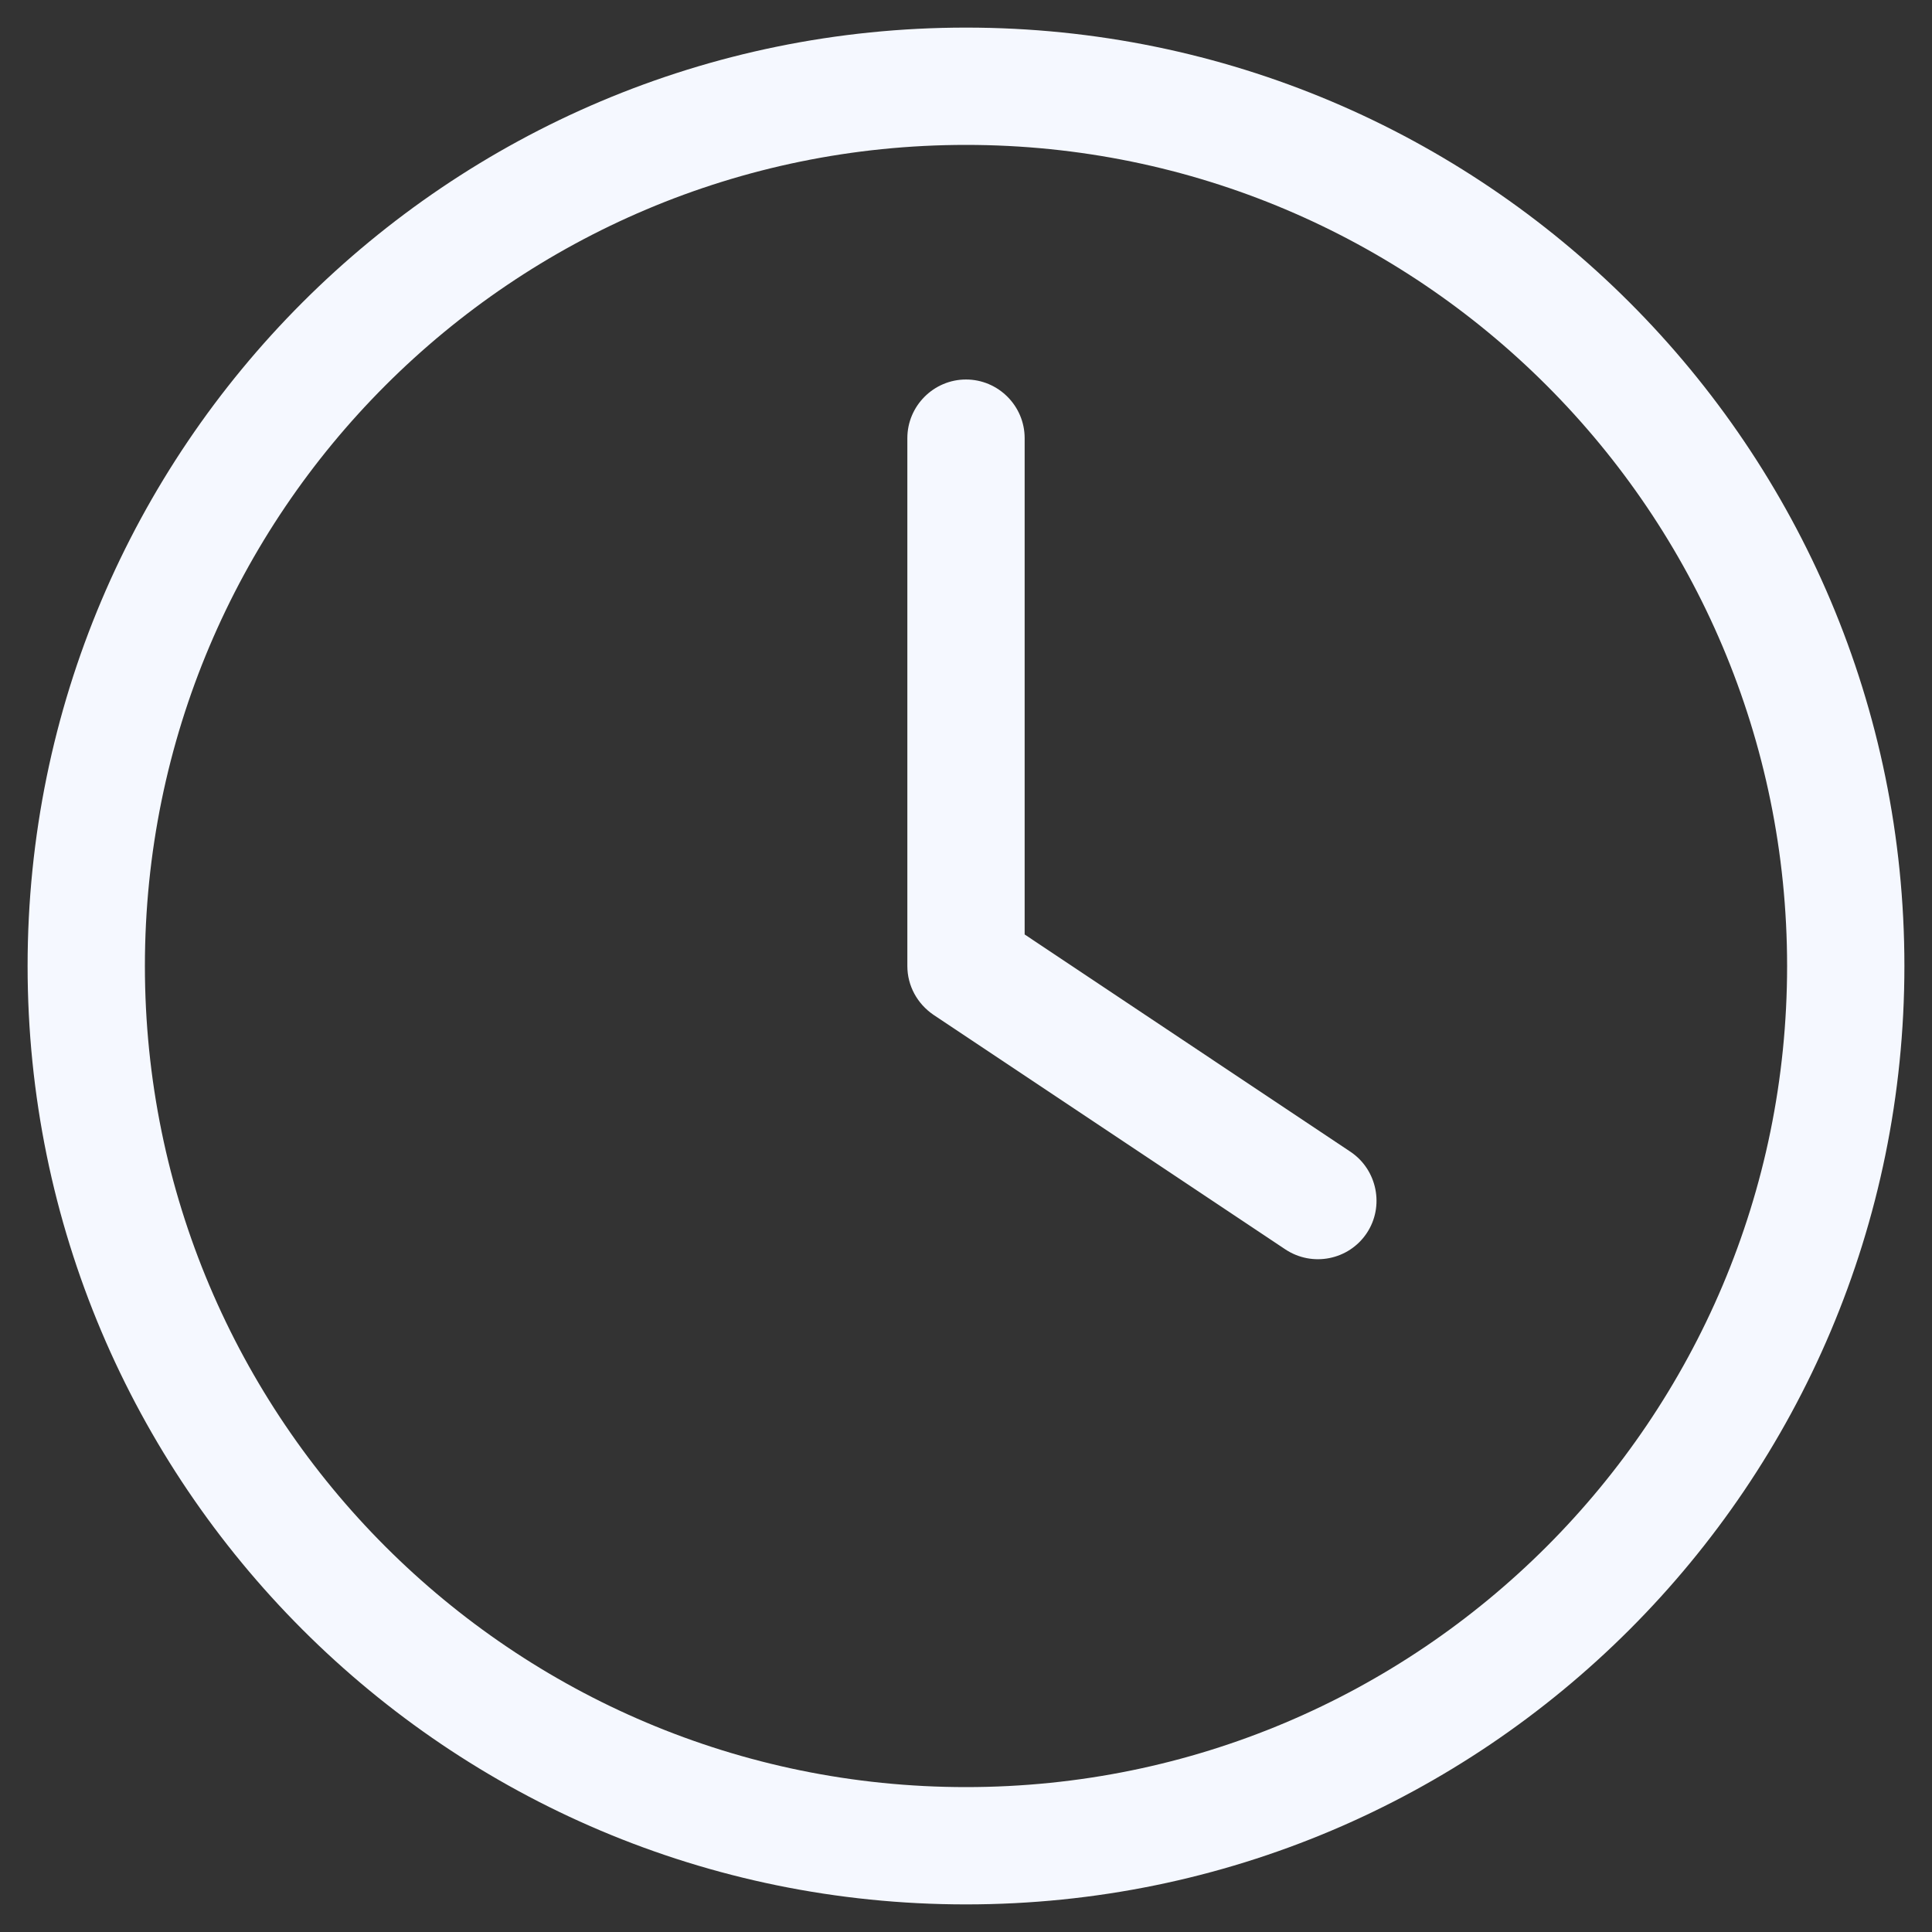 <?xml version="1.0" encoding="UTF-8"?>
<svg xmlns="http://www.w3.org/2000/svg" width="28" height="28" viewBox="0 0 28 28" fill="none">
  <rect x="0" y="0" width="28" height="28" fill="#333333" stroke="none"/>
  <path d="M25.9 14C25.9 20.572 20.572 25.9 14 25.9C7.429 25.9 2.1 20.572 2.1 14C2.1 7.428 7.429 2.1 14 2.1C20.572 2.1 25.9 7.428 25.9 14ZM0.4 14C0.4 21.512 6.489 27.6 14 27.6C21.512 27.6 27.6 21.512 27.6 14C27.6 6.488 21.512 0.4 14 0.4C6.489 0.4 0.4 6.488 0.4 14ZM13.15 6.35V14C13.15 14.287 13.294 14.547 13.528 14.707L18.628 18.107C19.021 18.367 19.547 18.261 19.807 17.873C20.067 17.485 19.961 16.954 19.573 16.693L14.85 13.543V6.35C14.85 5.882 14.468 5.5 14 5.5C13.533 5.5 13.15 5.882 13.15 6.35Z" fill="#F5F8FF"></path>
</svg>
